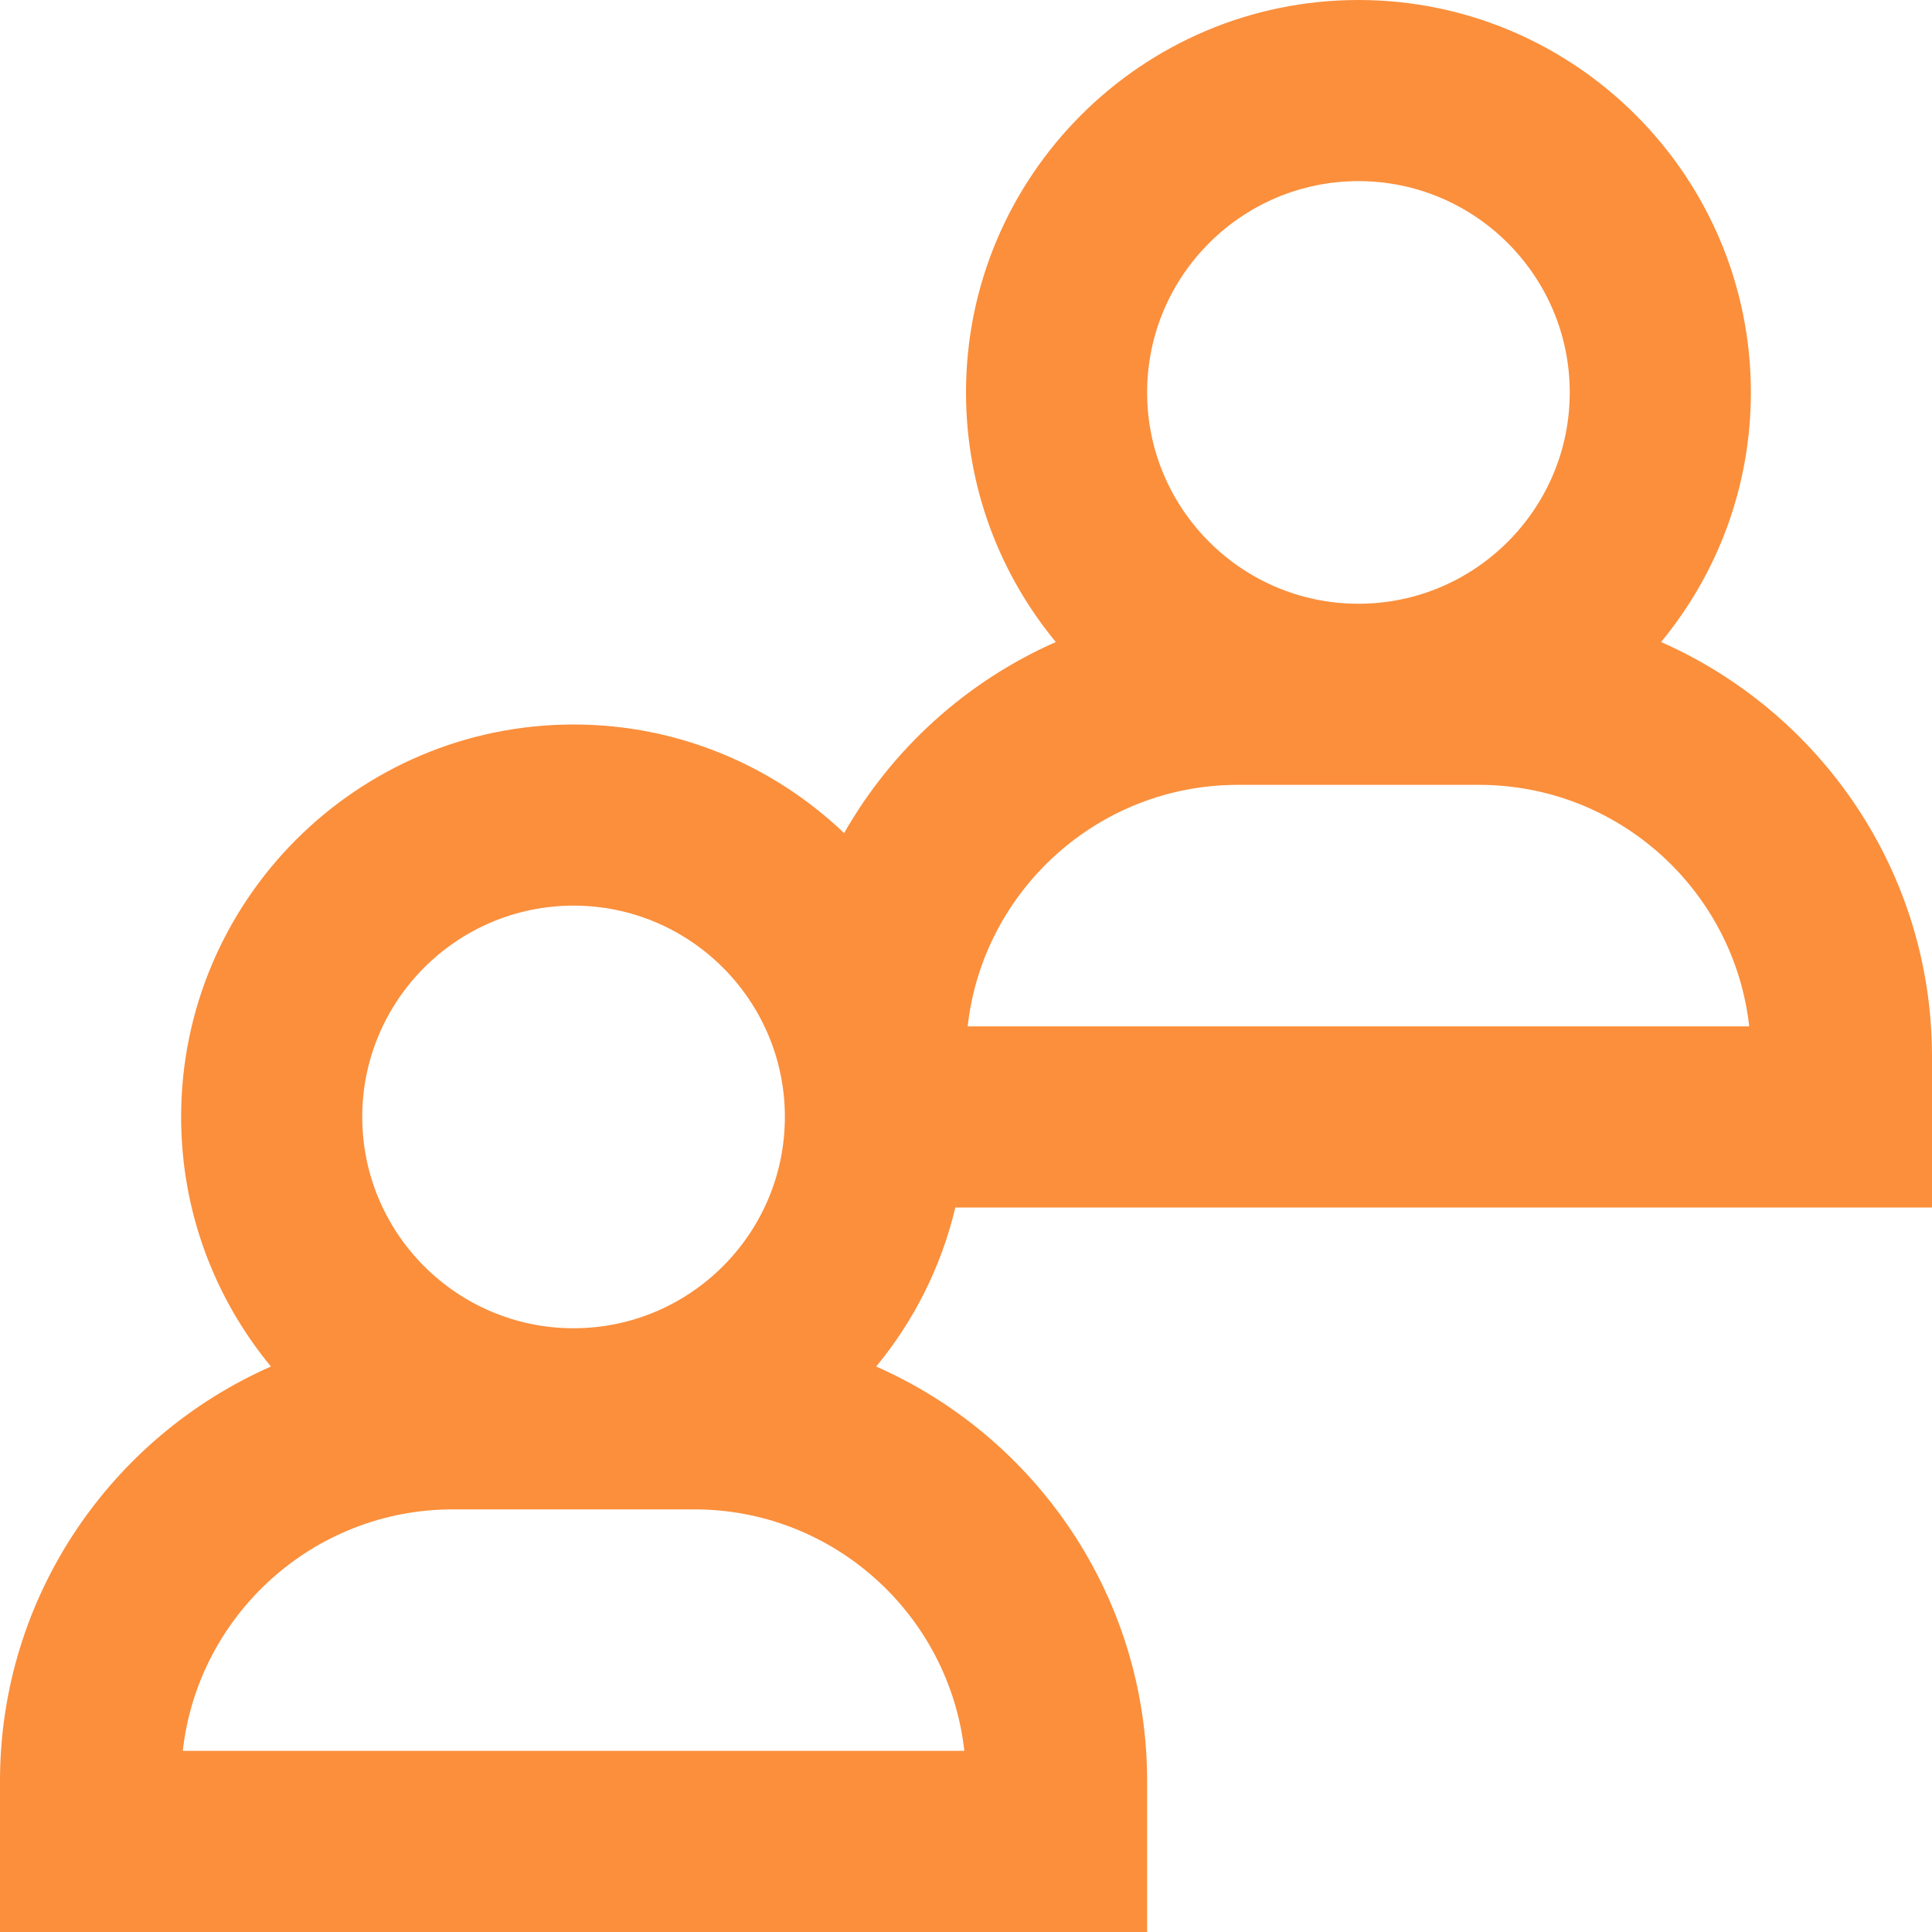 <?xml version="1.0" encoding="UTF-8"?>
<svg id="Layer_2" data-name="Layer 2" xmlns="http://www.w3.org/2000/svg" viewBox="0 0 800 800">
  <defs>
    <style>
      .cls-1 {
        fill: #fb8f3c;
      }
    </style>
  </defs>
  <g id="Layer_1-2" data-name="Layer 1">
    <path class="cls-1" d="m800,500v-62.5c0-76.61-46.2-142.59-112.19-171.65,23.22-28.11,37.19-64.12,37.19-103.35C725,72.9,652.1,0,562.5,0s-162.5,72.9-162.5,162.5c0,39.22,13.97,75.24,37.19,103.35-37.01,16.3-67.76,44.22-87.66,79.11-29.18-27.82-68.63-44.96-112.03-44.96-89.6,0-162.5,72.9-162.5,162.5,0,39.22,13.97,75.24,37.19,103.35C46.2,594.91,0,660.89,0,737.5v62.5h475v-62.5c0-76.61-46.2-142.59-112.19-171.65,15.58-18.85,26.95-41.29,32.77-65.85h404.42Zm-237.5-425c48.25,0,87.5,39.25,87.5,87.5s-39.25,87.5-87.5,87.5-87.5-39.25-87.5-87.5,39.25-87.5,87.5-87.5Zm-50,250h100c57.81,0,105.57,43.83,111.81,100h-323.62c6.24-56.17,54-100,111.81-100Zm-275,50c48.25,0,87.5,39.25,87.5,87.5s-39.25,87.5-87.5,87.5-87.5-39.25-87.5-87.5,39.25-87.5,87.5-87.5Zm161.81,350H75.69c6.24-56.17,54-100,111.81-100h100c57.81,0,105.57,43.83,111.81,100Z"/>
  </g>
</svg>